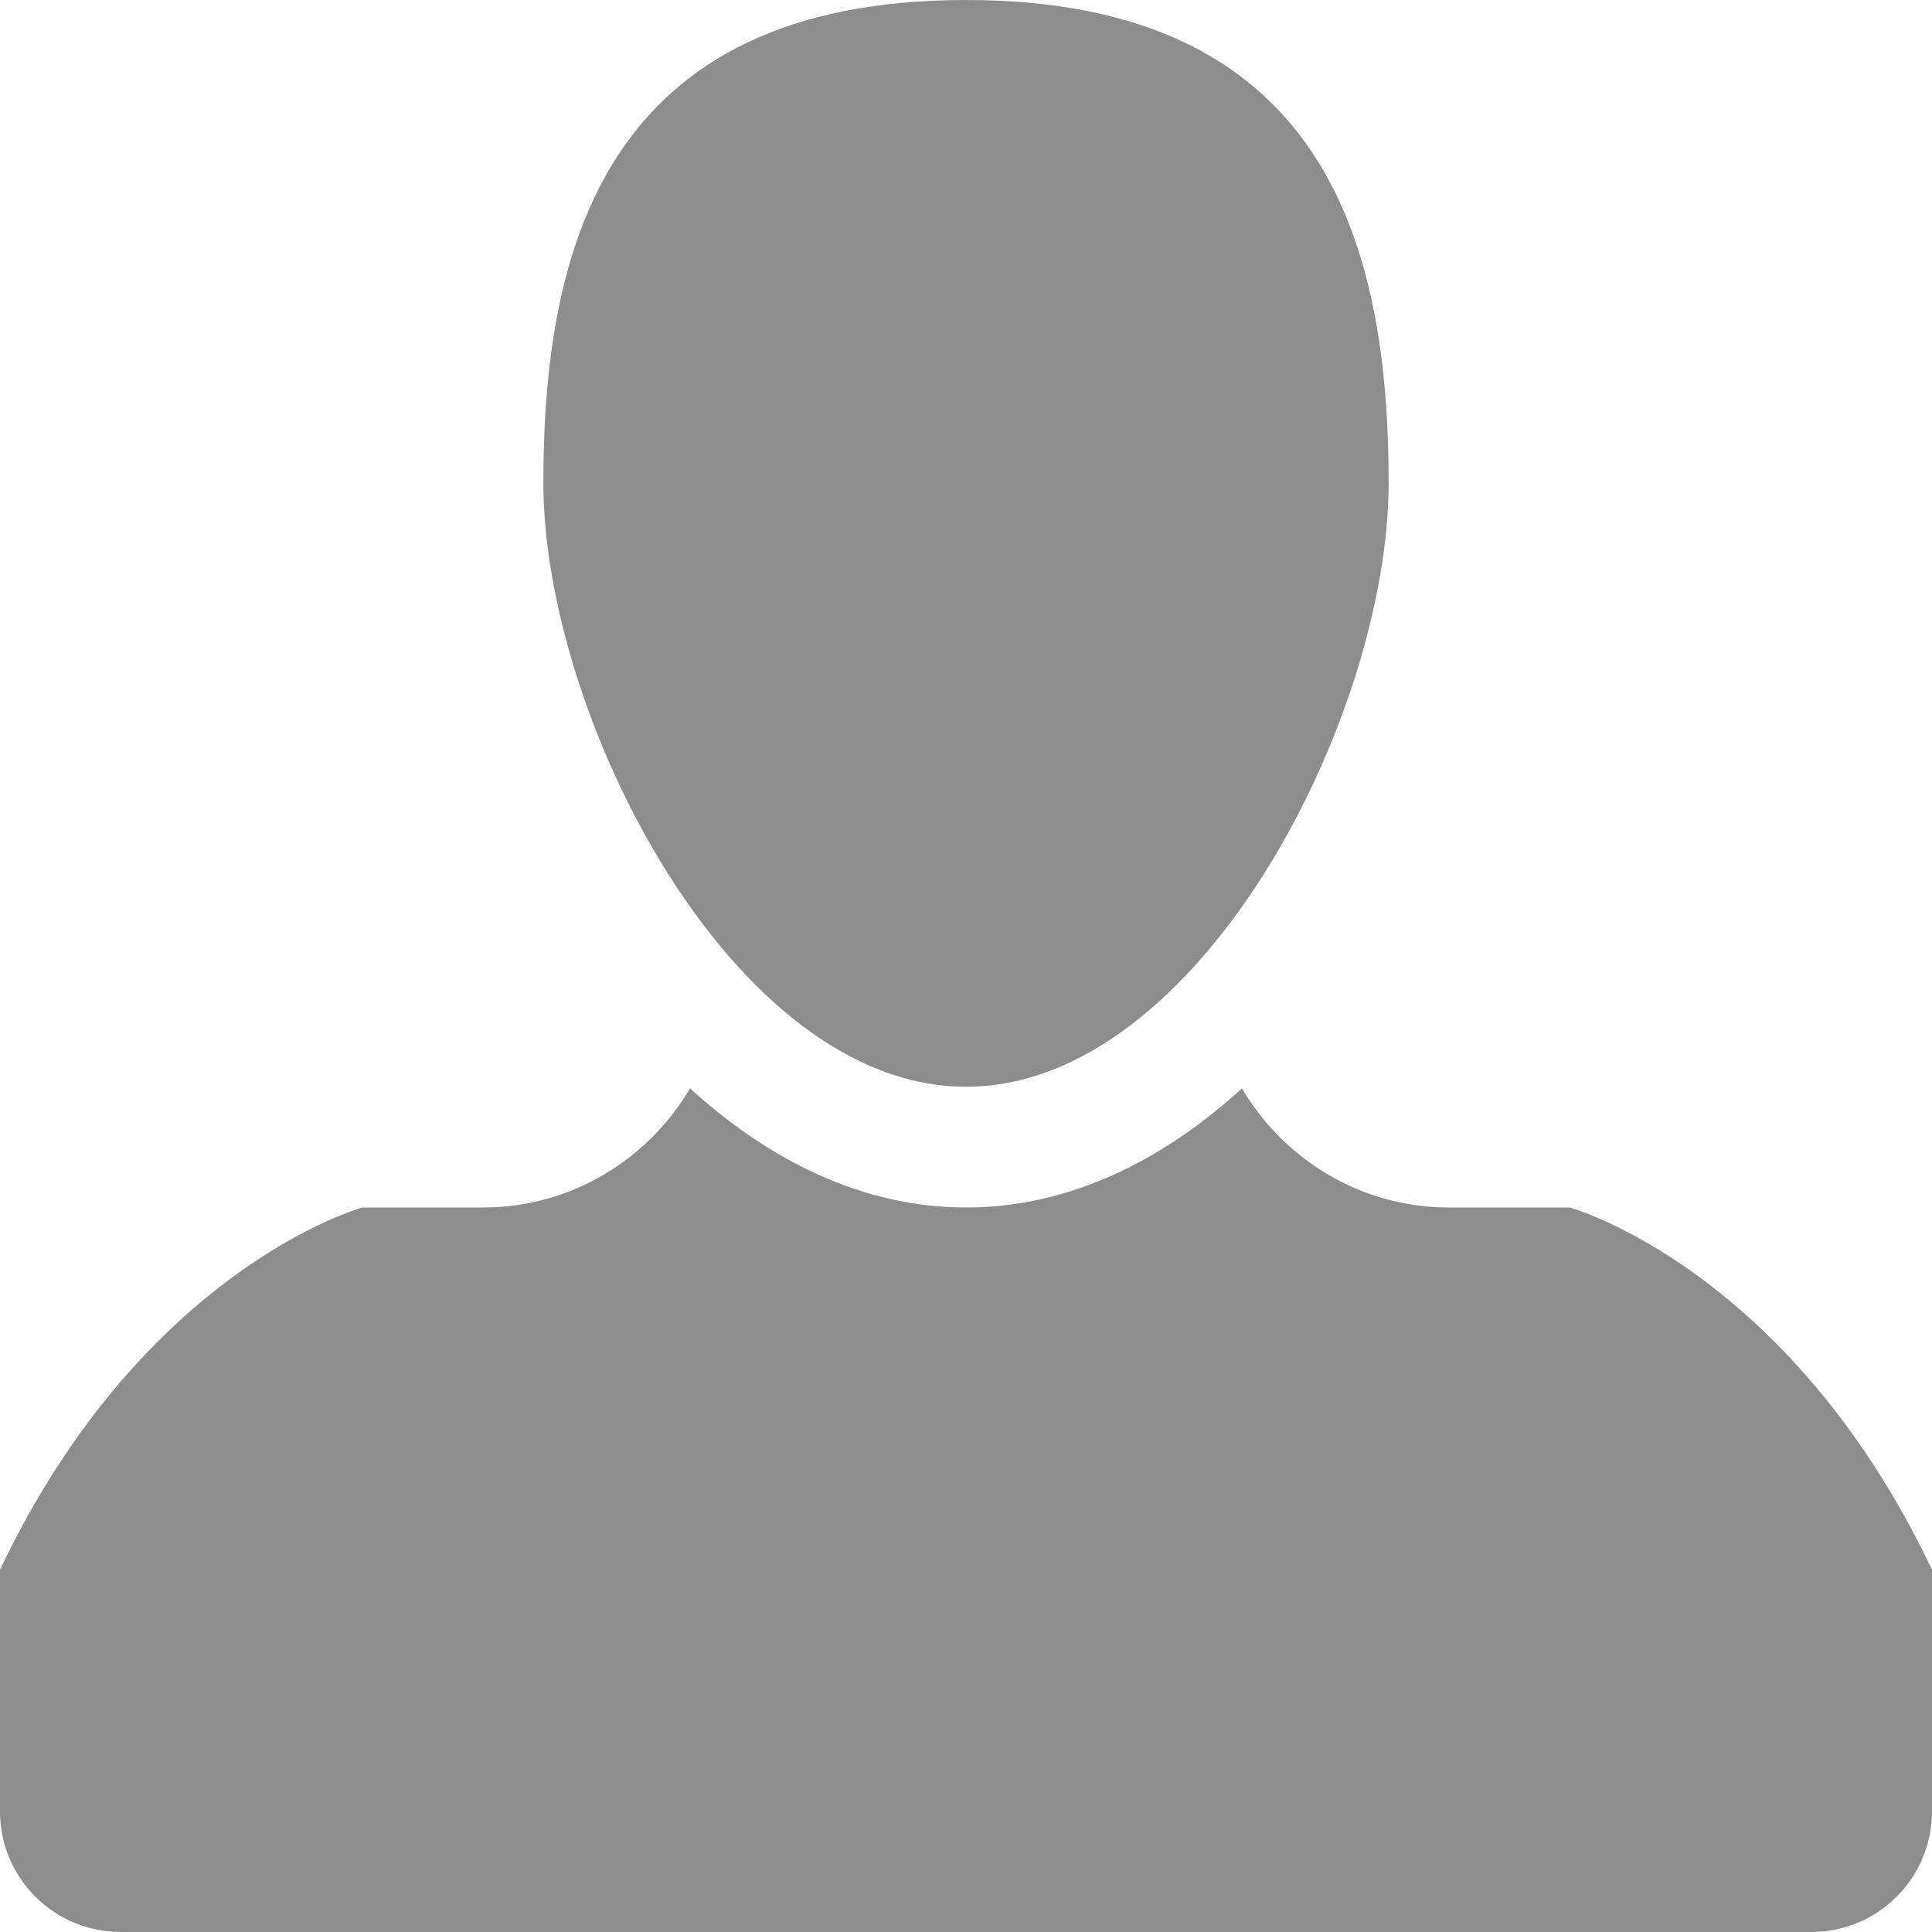 <svg xmlns="http://www.w3.org/2000/svg" xmlns:xlink="http://www.w3.org/1999/xlink" version="1.1" x="0px" y="0px" viewBox="0 0 512 512" enable-background="new 0 0 512 512" xml:space="preserve"><g><path fill="#8d8d8d" d="M368,128c0,61.859-50.125,160-112,160c-61.844,0-112-98.141-112-160S160,0,256,0S368,66.141,368,128z"/><path fill="#8d8d8d" d="M416,320h-32c-23.438,0-43.75-12.75-54.875-31.563C308.063,307.625,283.313,320,256,320   c-27.281,0-52.031-12.375-73.125-31.563C171.734,307.25,151.453,320,128,320H96c0,0-58,16-96,96v64c0,17.688,14.313,32,32,32h448   c17.688,0,32-14.313,32-32v-64C474,336,416,320,416,320z"/></g></svg>